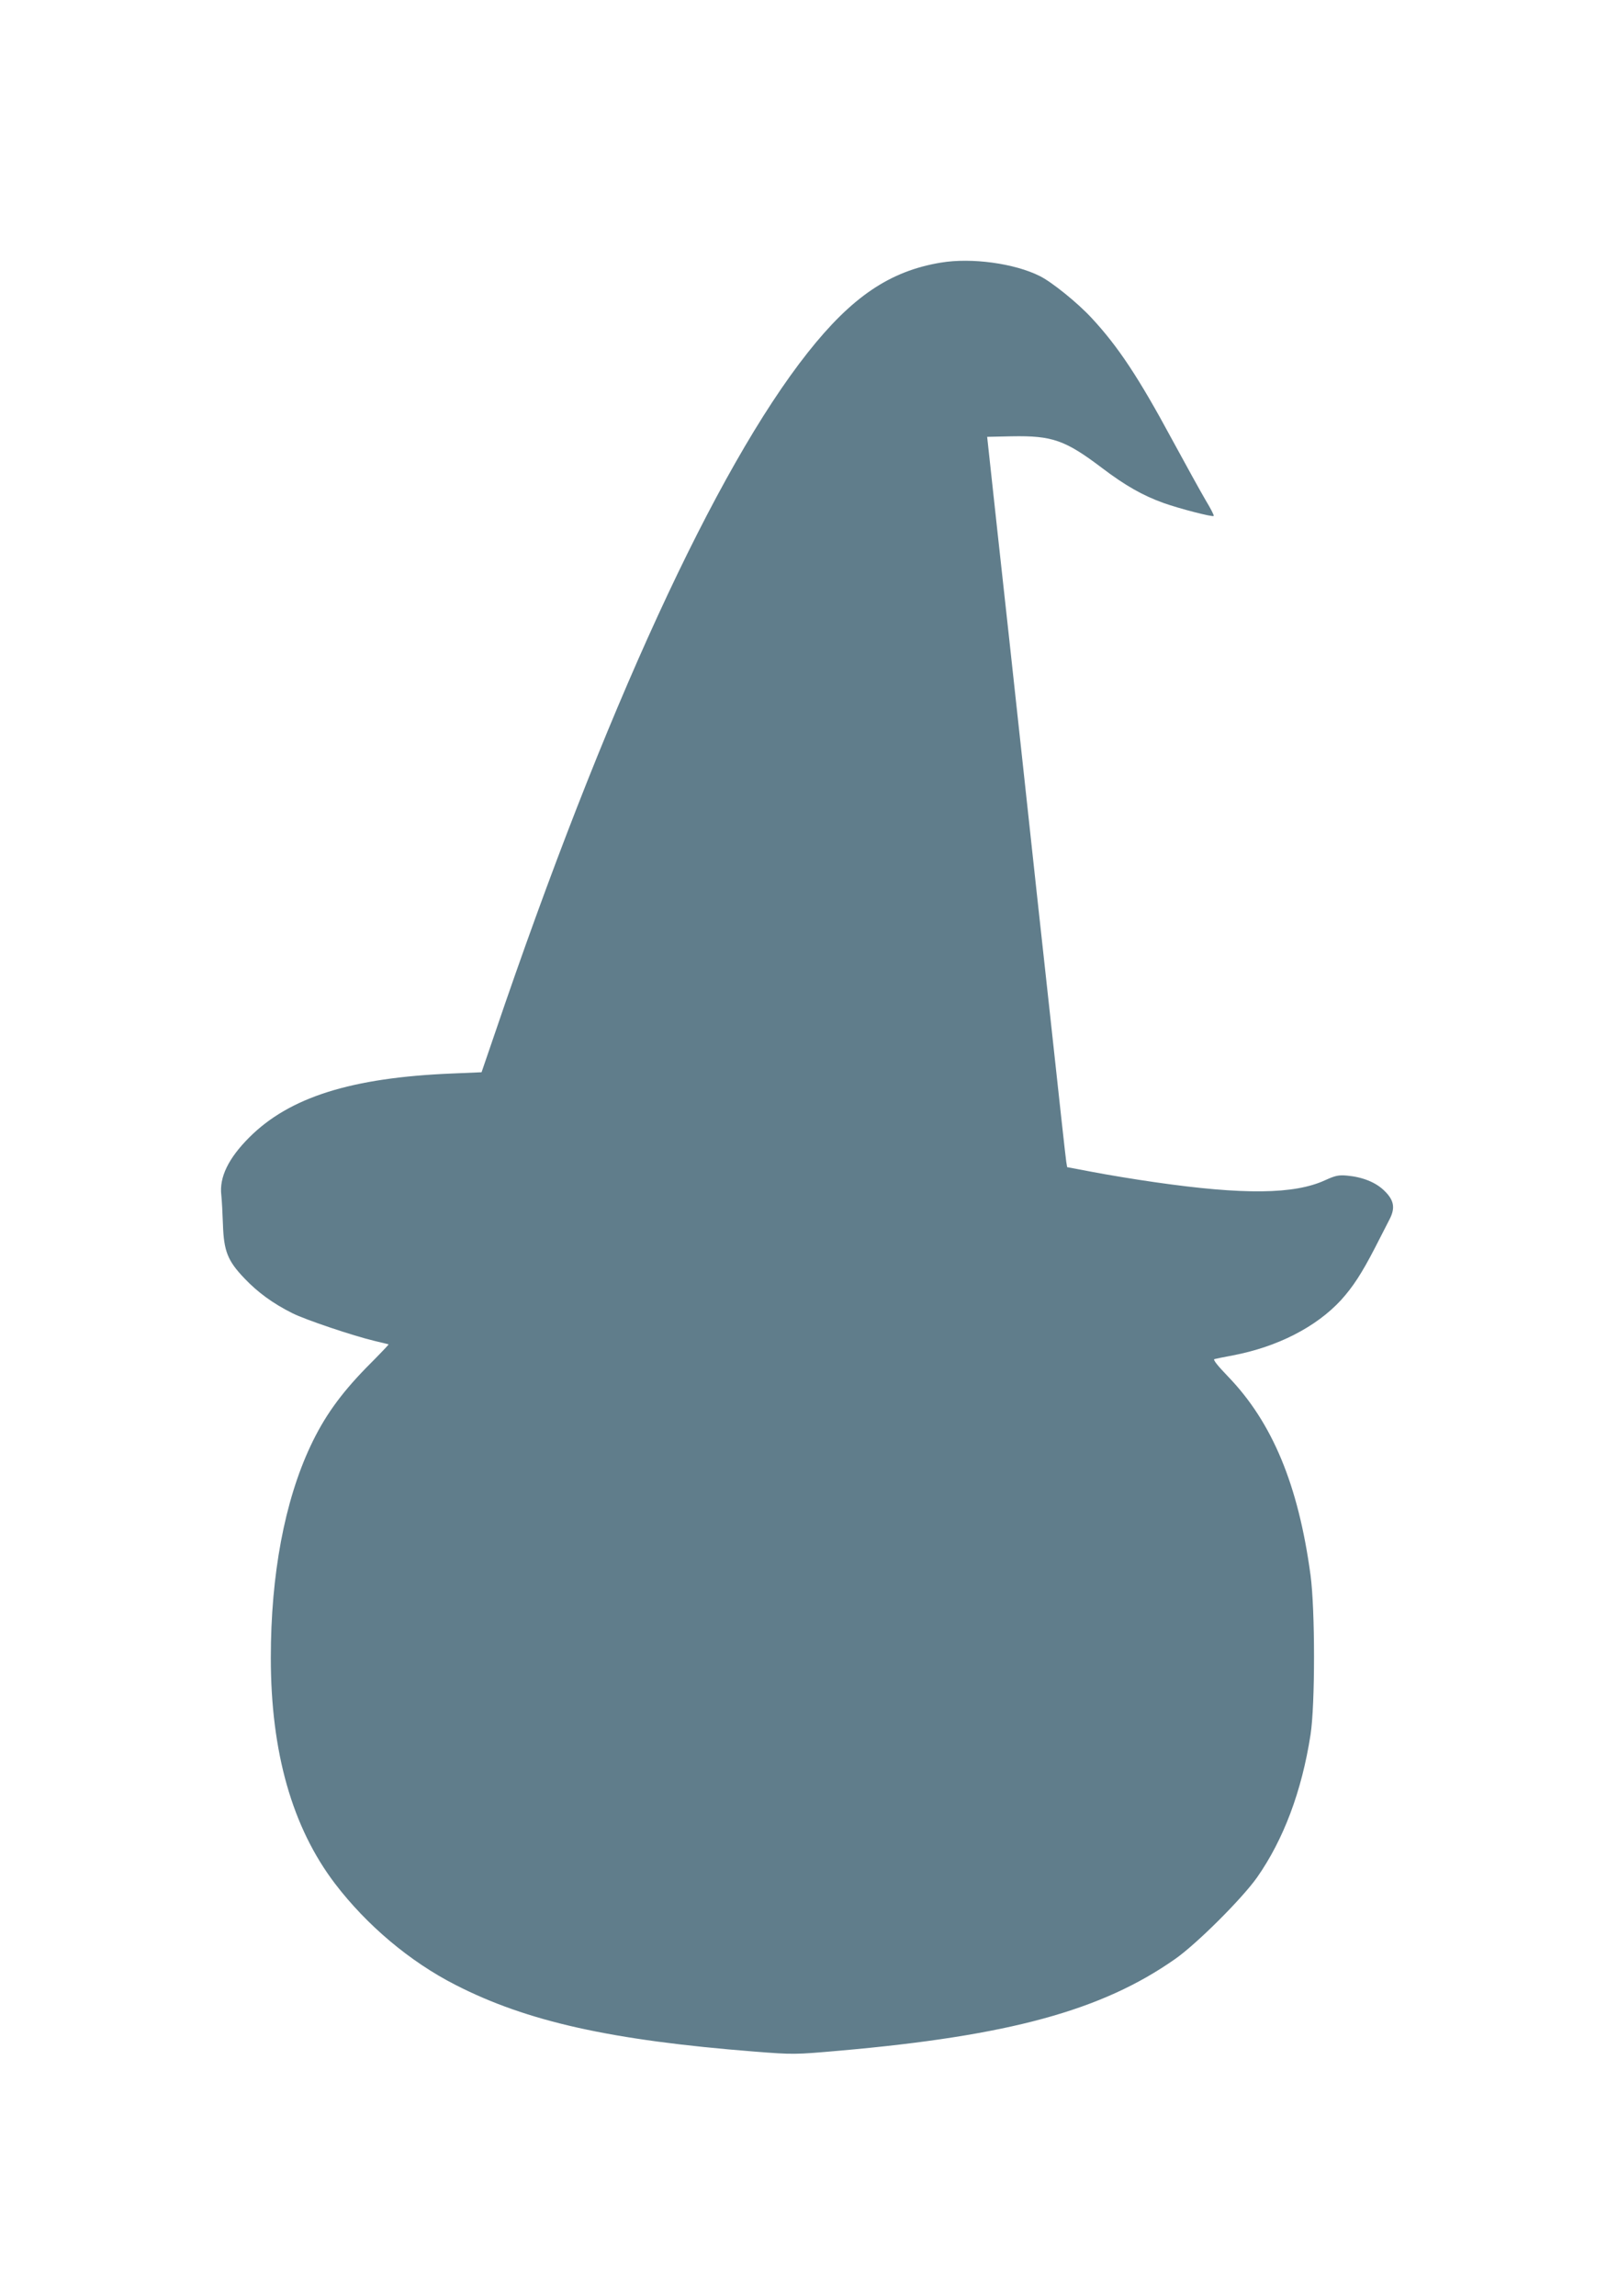 <?xml version="1.0" standalone="no"?>
<!DOCTYPE svg PUBLIC "-//W3C//DTD SVG 20010904//EN"
 "http://www.w3.org/TR/2001/REC-SVG-20010904/DTD/svg10.dtd">
<svg version="1.0" xmlns="http://www.w3.org/2000/svg"
 width="896pt" height="1280pt" viewBox="0 0 896 1280"
 preserveAspectRatio="xMidYMid meet">
<g transform="translate(0,1280) scale(0.1,-0.1)"
fill="#607d8b" stroke="none">
<path d="M5245 11336 c-283 -47 -495 -190 -741 -501 -514 -649 -1135 -2000
-1745 -3796 l-74 -216 -165 -7 c-561 -23 -906 -132 -1130 -356 -117 -117 -168
-223 -156 -322 3 -29 7 -102 9 -163 5 -149 26 -203 120 -301 74 -78 159 -140
267 -194 71 -36 341 -127 460 -155 41 -10 76 -18 77 -19 1 -1 -55 -60 -126
-131 -144 -148 -234 -274 -310 -436 -144 -307 -221 -716 -221 -1180 0 -526
119 -945 358 -1259 177 -232 418 -435 671 -564 400 -205 869 -309 1667 -372
219 -17 224 -17 475 5 945 83 1462 224 1871 511 120 84 372 335 457 455 147
210 249 479 298 795 26 166 26 697 0 890 -68 503 -213 851 -460 1107 -57 59
-85 94 -76 97 8 2 54 12 104 21 247 47 464 158 602 308 67 74 116 150 187 287
32 63 70 136 83 162 34 65 26 109 -31 163 -47 45 -119 74 -206 82 -47 4 -65 0
-122 -26 -172 -79 -454 -82 -948 -11 -113 16 -269 42 -347 57 l-143 27 -5 30
c-3 17 -41 364 -85 771 -45 407 -117 1073 -161 1480 -44 407 -106 976 -138
1265 l-57 525 138 3 c225 4 297 -21 503 -177 128 -97 226 -153 343 -195 87
-31 272 -79 279 -72 3 3 -17 42 -45 88 -27 46 -111 198 -187 338 -186 345
-301 519 -450 679 -77 83 -219 198 -287 232 -141 71 -382 104 -553 75z"/>
</g>
</svg>

